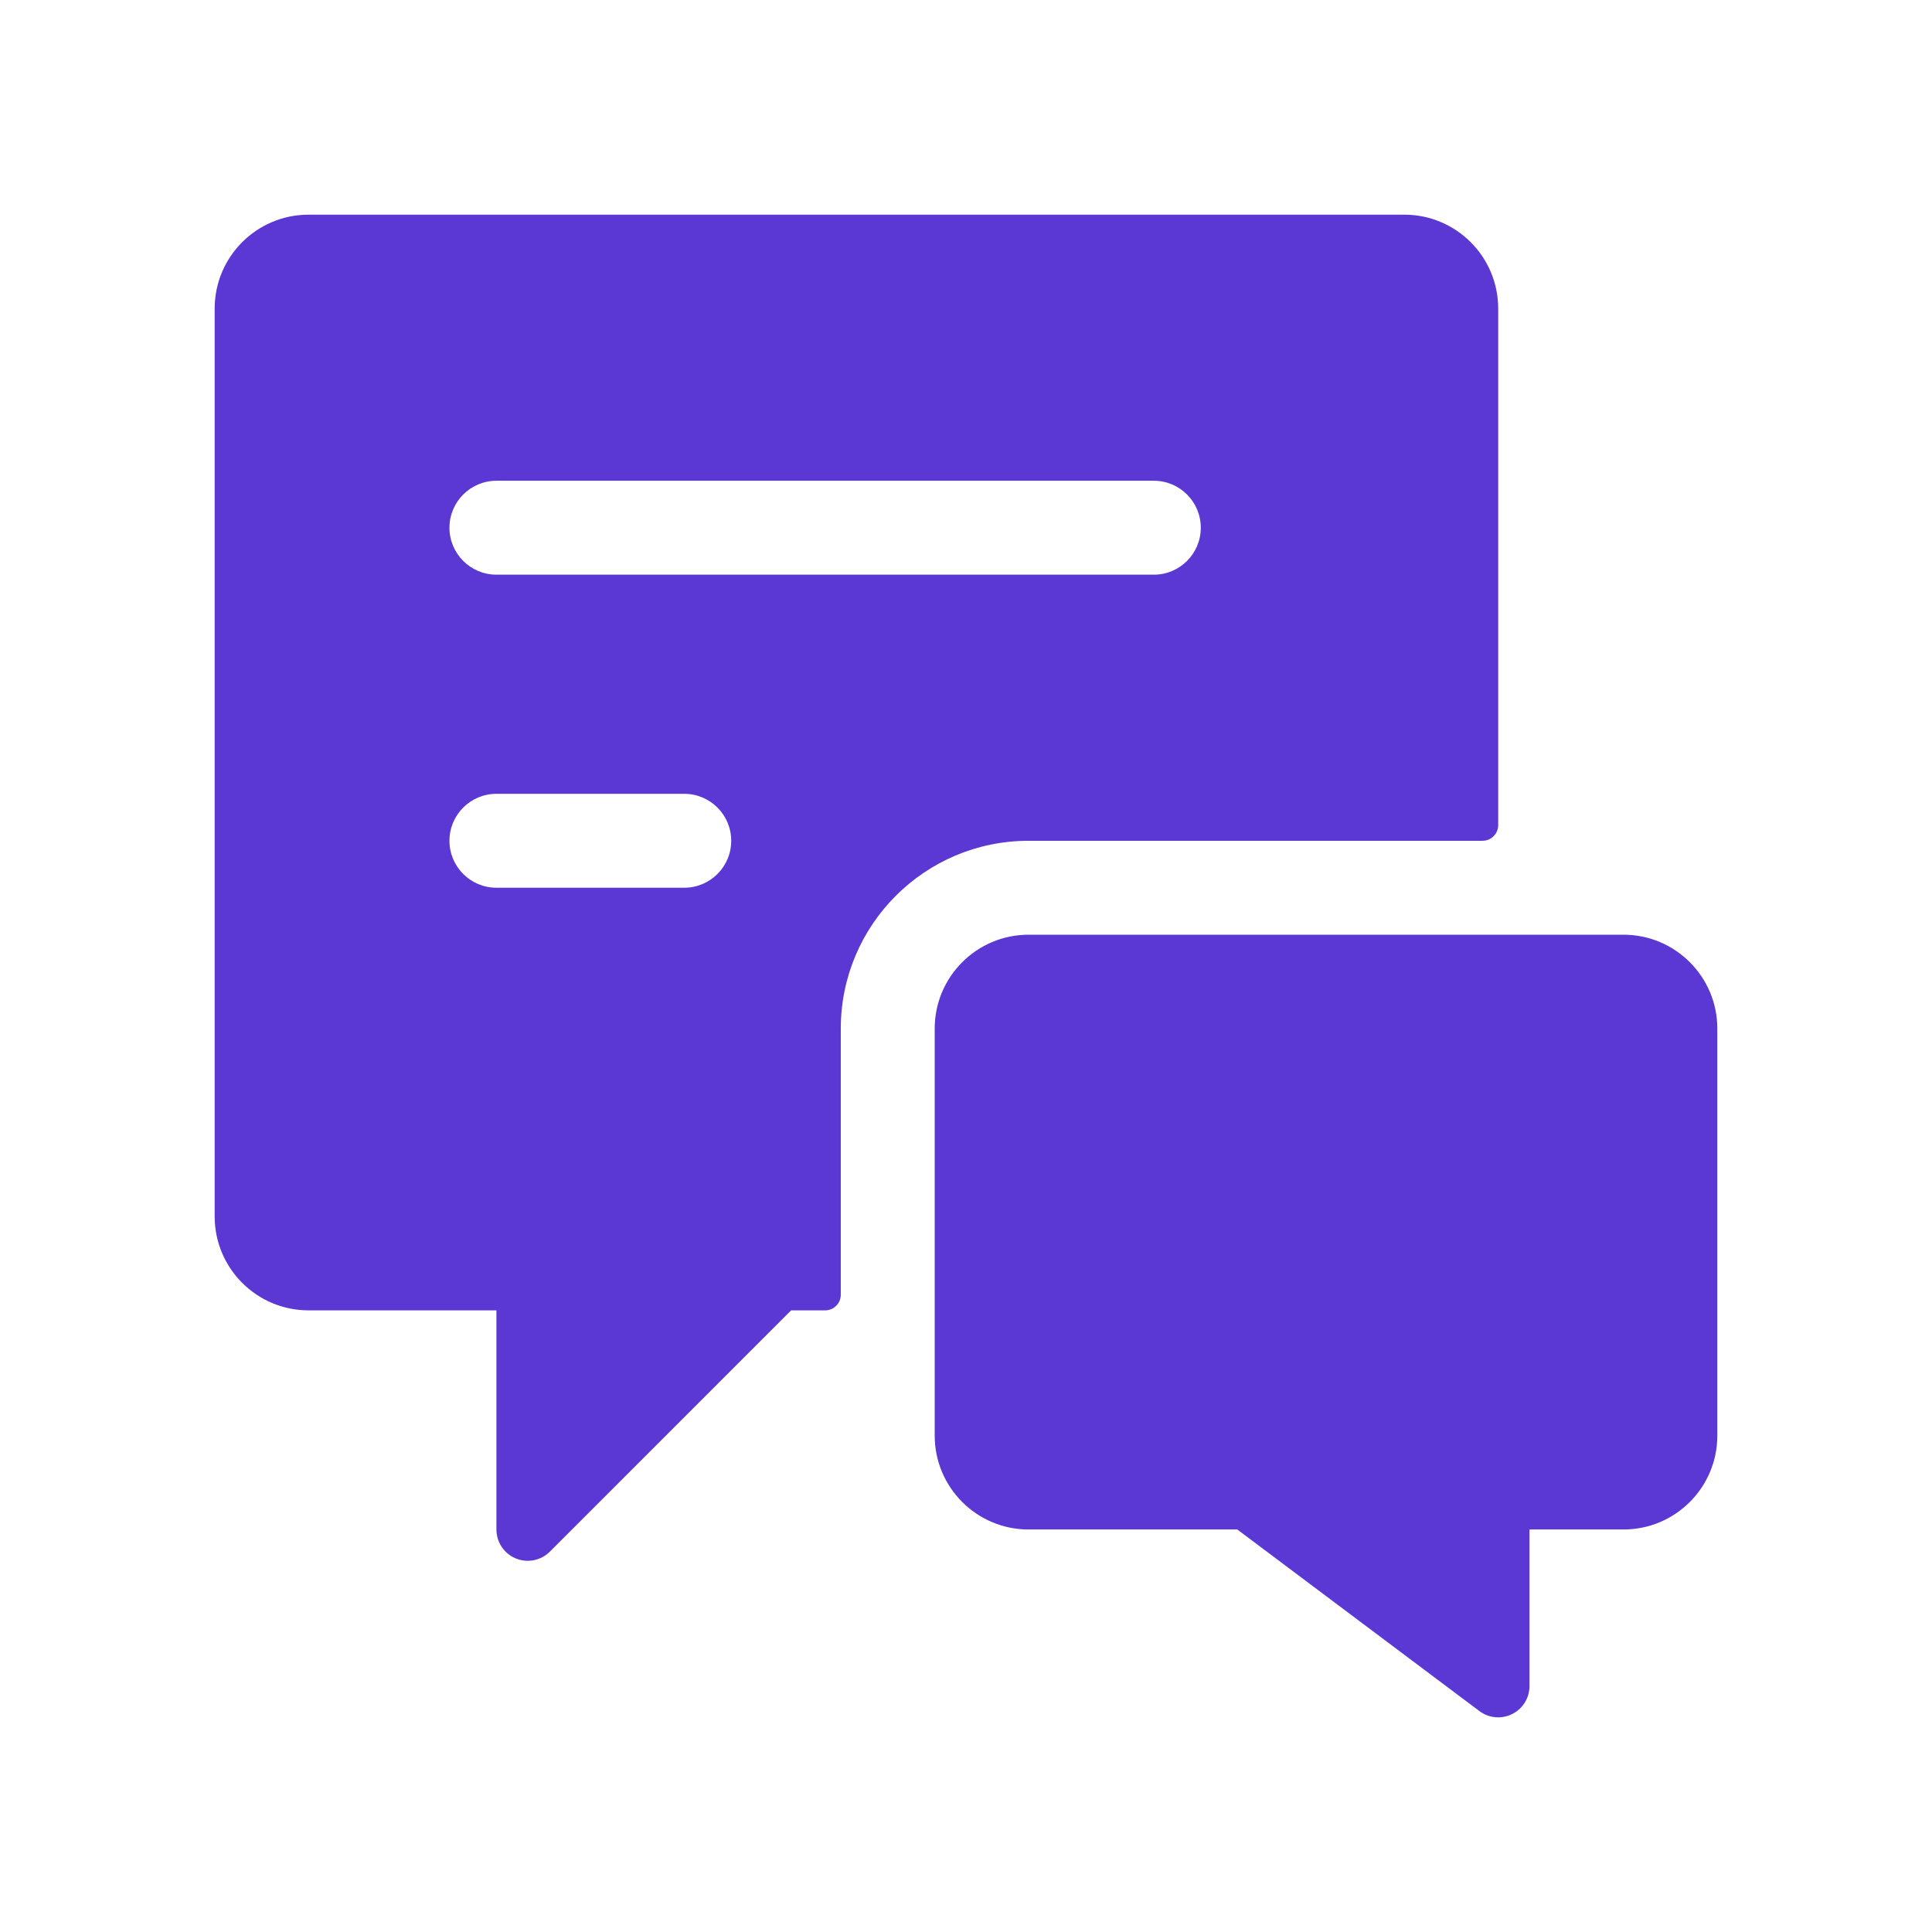 <svg width="80" height="80" viewBox="0 0 80 80" fill="none" xmlns="http://www.w3.org/2000/svg">
<path fill-rule="evenodd" clip-rule="evenodd" d="M34.815 42.593C34.815 38.297 38.297 34.815 42.593 34.815H61.389C61.747 34.815 62.037 34.525 62.037 34.167V12.778C62.037 10.63 60.296 8.889 58.148 8.889H12.778C10.63 8.889 8.889 10.63 8.889 12.778V50.37C8.889 52.518 10.63 54.259 12.778 54.259H20.556V63.333C20.556 63.858 20.872 64.331 21.357 64.531C21.841 64.731 22.399 64.62 22.77 64.249L32.759 54.259H34.167C34.525 54.259 34.815 53.969 34.815 53.611V42.593ZM28.333 36.759H20.556C19.482 36.759 18.611 35.889 18.611 34.815C18.611 33.741 19.482 32.87 20.556 32.87H28.333C29.407 32.87 30.278 33.741 30.278 34.815C30.278 35.889 29.407 36.759 28.333 36.759ZM20.556 23.796H47.778C48.852 23.796 49.722 22.926 49.722 21.852C49.722 20.778 48.852 19.907 47.778 19.907H20.556C19.482 19.907 18.611 20.778 18.611 21.852C18.611 22.926 19.482 23.796 20.556 23.796Z" fill="#5B37D4"/>
<path d="M67.222 38.704H42.593C40.445 38.704 38.704 40.445 38.704 42.593V59.444C38.704 61.592 40.445 63.333 42.593 63.333H51.234L61.259 70.852C61.652 71.147 62.178 71.194 62.617 70.974C63.056 70.755 63.333 70.306 63.333 69.815V63.333H67.222C69.37 63.333 71.111 61.592 71.111 59.444V42.593C71.111 40.445 69.37 38.704 67.222 38.704Z" fill="#5B37D4"/>
</svg>
